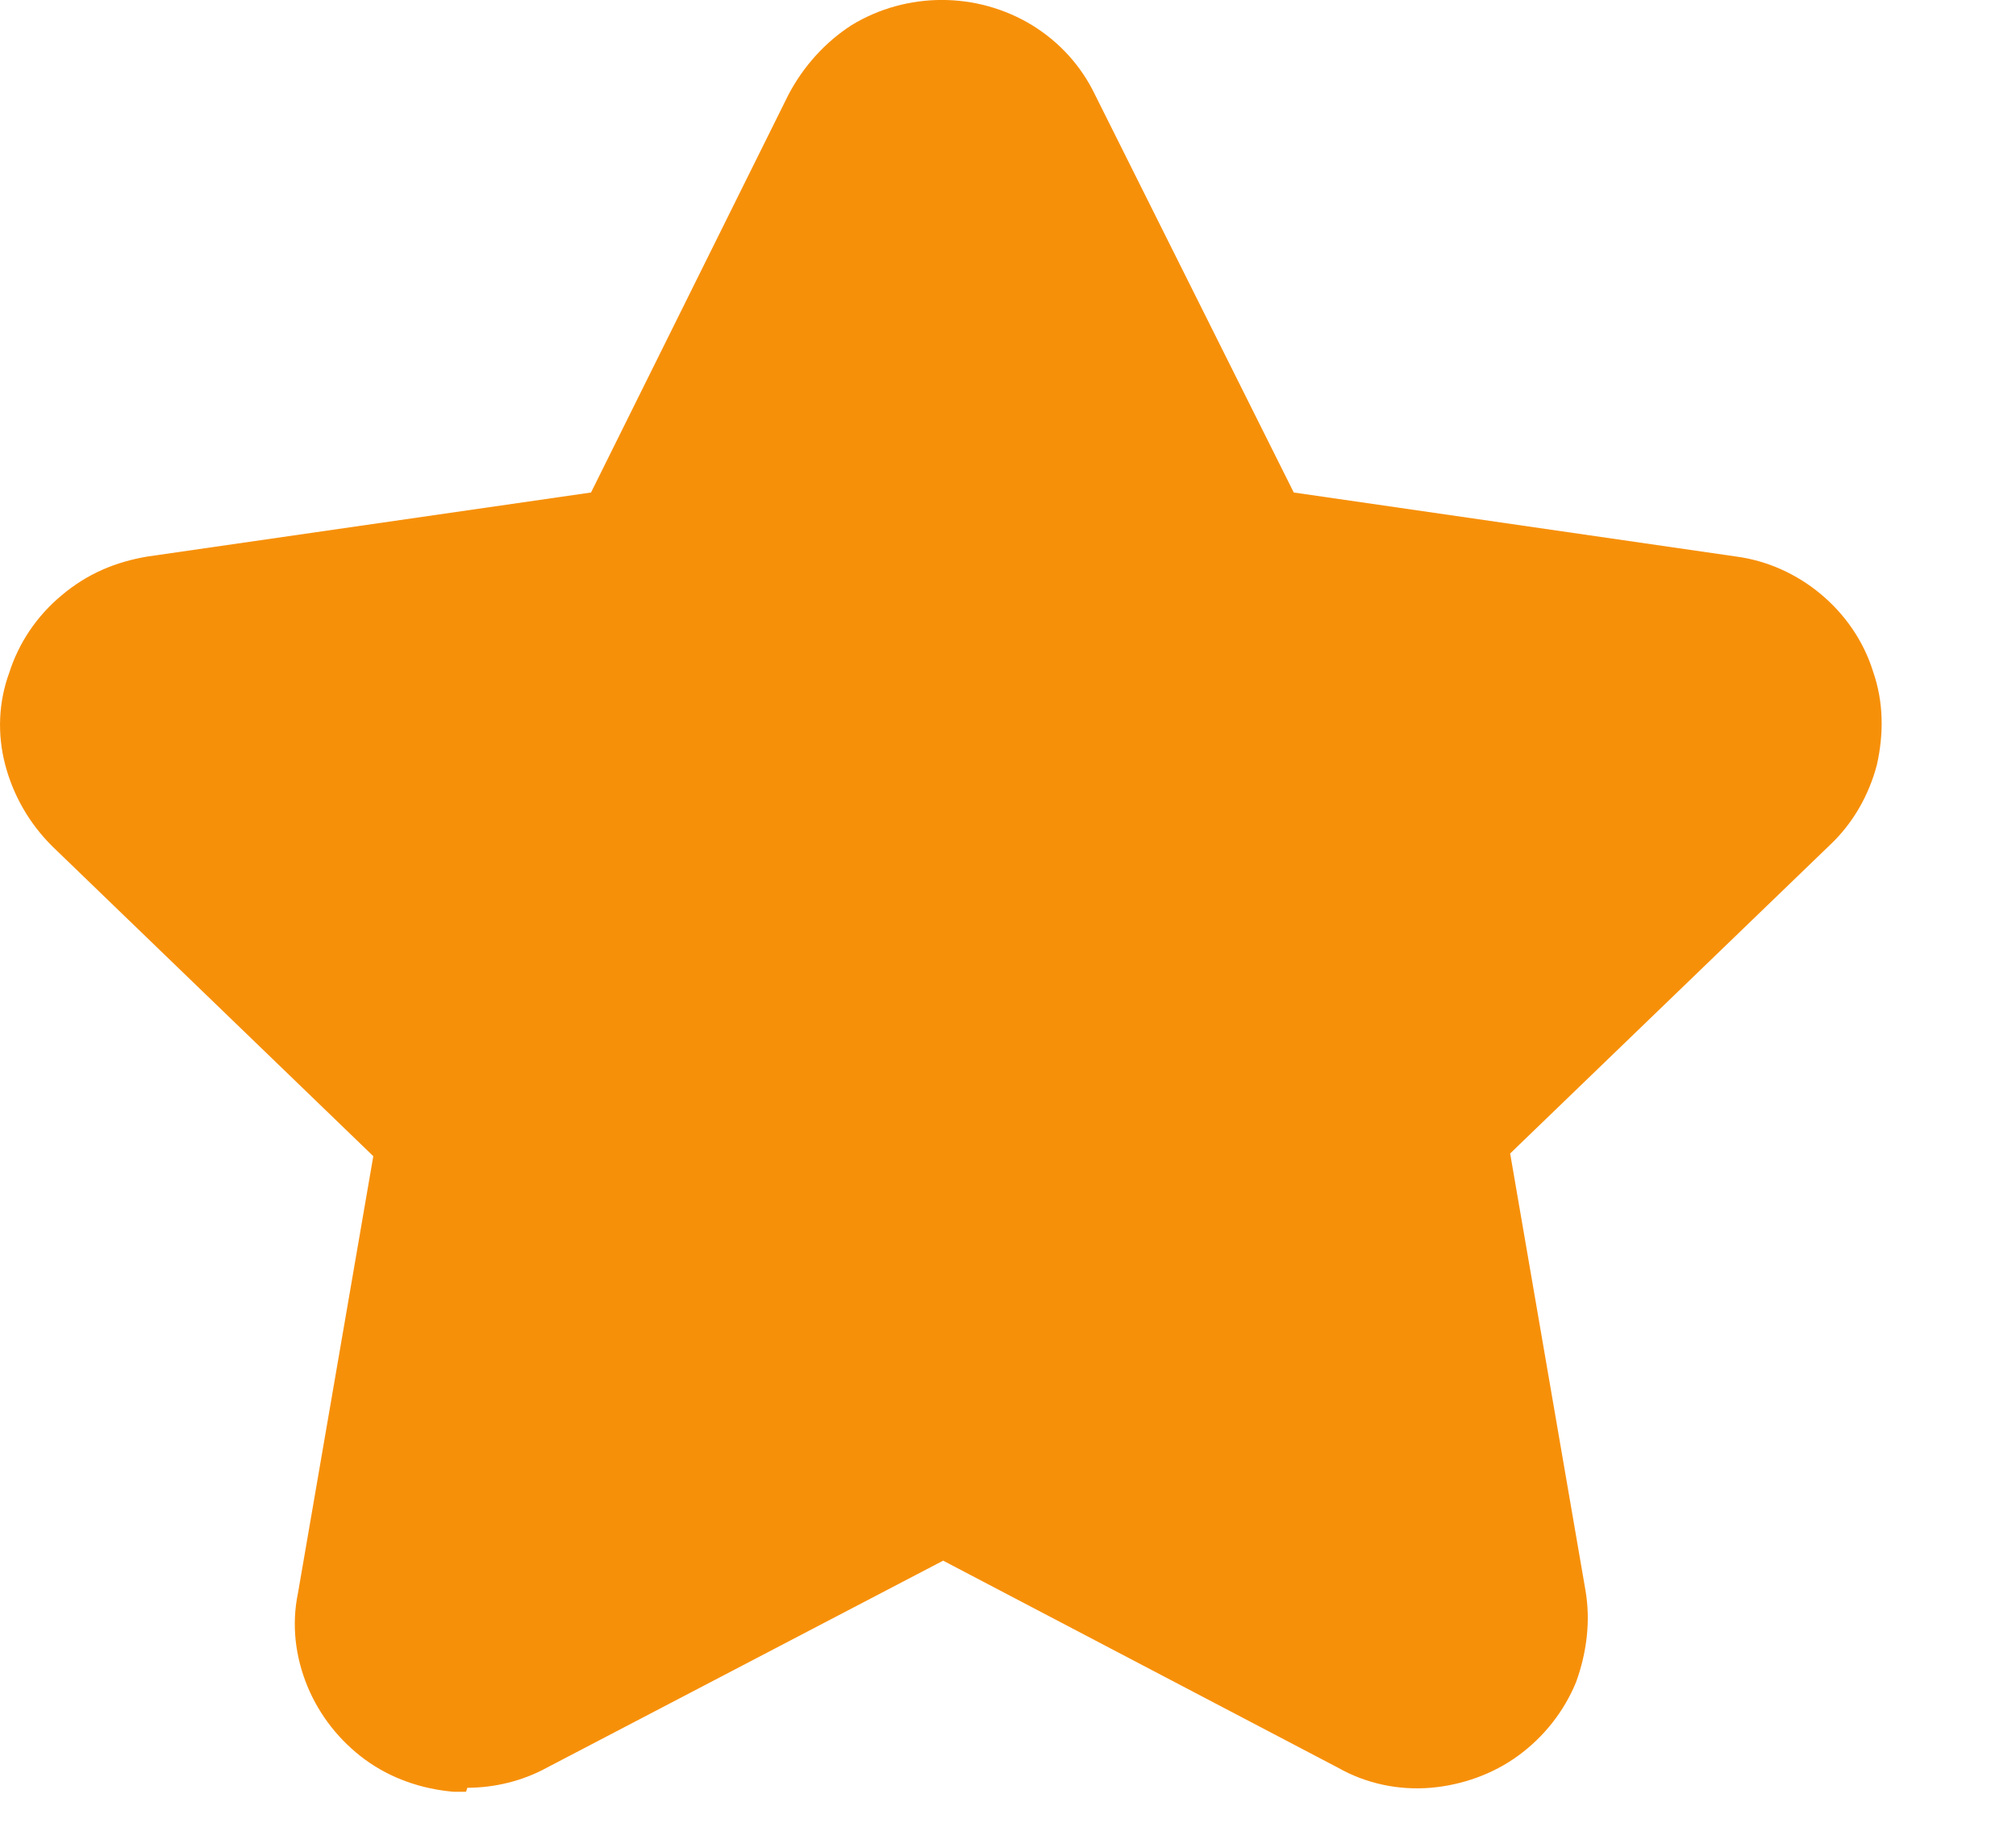 <svg viewBox="0 0 12 11" fill="none" xmlns="http://www.w3.org/2000/svg">
<path d="M2.774 10.667C2.774 10.667 2.726 10.667 2.702 10.667C2.51 10.651 2.326 10.587 2.174 10.476C2.022 10.365 1.902 10.213 1.83 10.039C1.758 9.864 1.734 9.673 1.774 9.482L2.222 6.883L0.311 5.038C0.175 4.903 0.079 4.736 0.031 4.553C-0.017 4.37 -0.009 4.18 0.055 4.005C0.111 3.83 0.215 3.671 0.367 3.544C0.519 3.416 0.687 3.345 0.879 3.313L3.518 2.932L4.694 0.562C4.782 0.396 4.91 0.252 5.07 0.149C5.398 -0.05 5.814 -0.05 6.142 0.149C6.31 0.252 6.437 0.396 6.517 0.562L7.701 2.932L10.333 3.313C10.517 3.337 10.693 3.416 10.837 3.536C10.98 3.655 11.092 3.814 11.149 3.997C11.213 4.18 11.213 4.37 11.172 4.553C11.124 4.736 11.028 4.903 10.893 5.03L8.989 6.867L9.437 9.466C9.469 9.649 9.445 9.84 9.381 10.015C9.309 10.19 9.189 10.341 9.037 10.452C8.885 10.563 8.701 10.627 8.517 10.643C8.325 10.659 8.133 10.619 7.965 10.524L5.614 9.291L3.254 10.524C3.11 10.603 2.942 10.643 2.782 10.643L2.774 10.667Z" fill="#F79009"/>
</svg>
